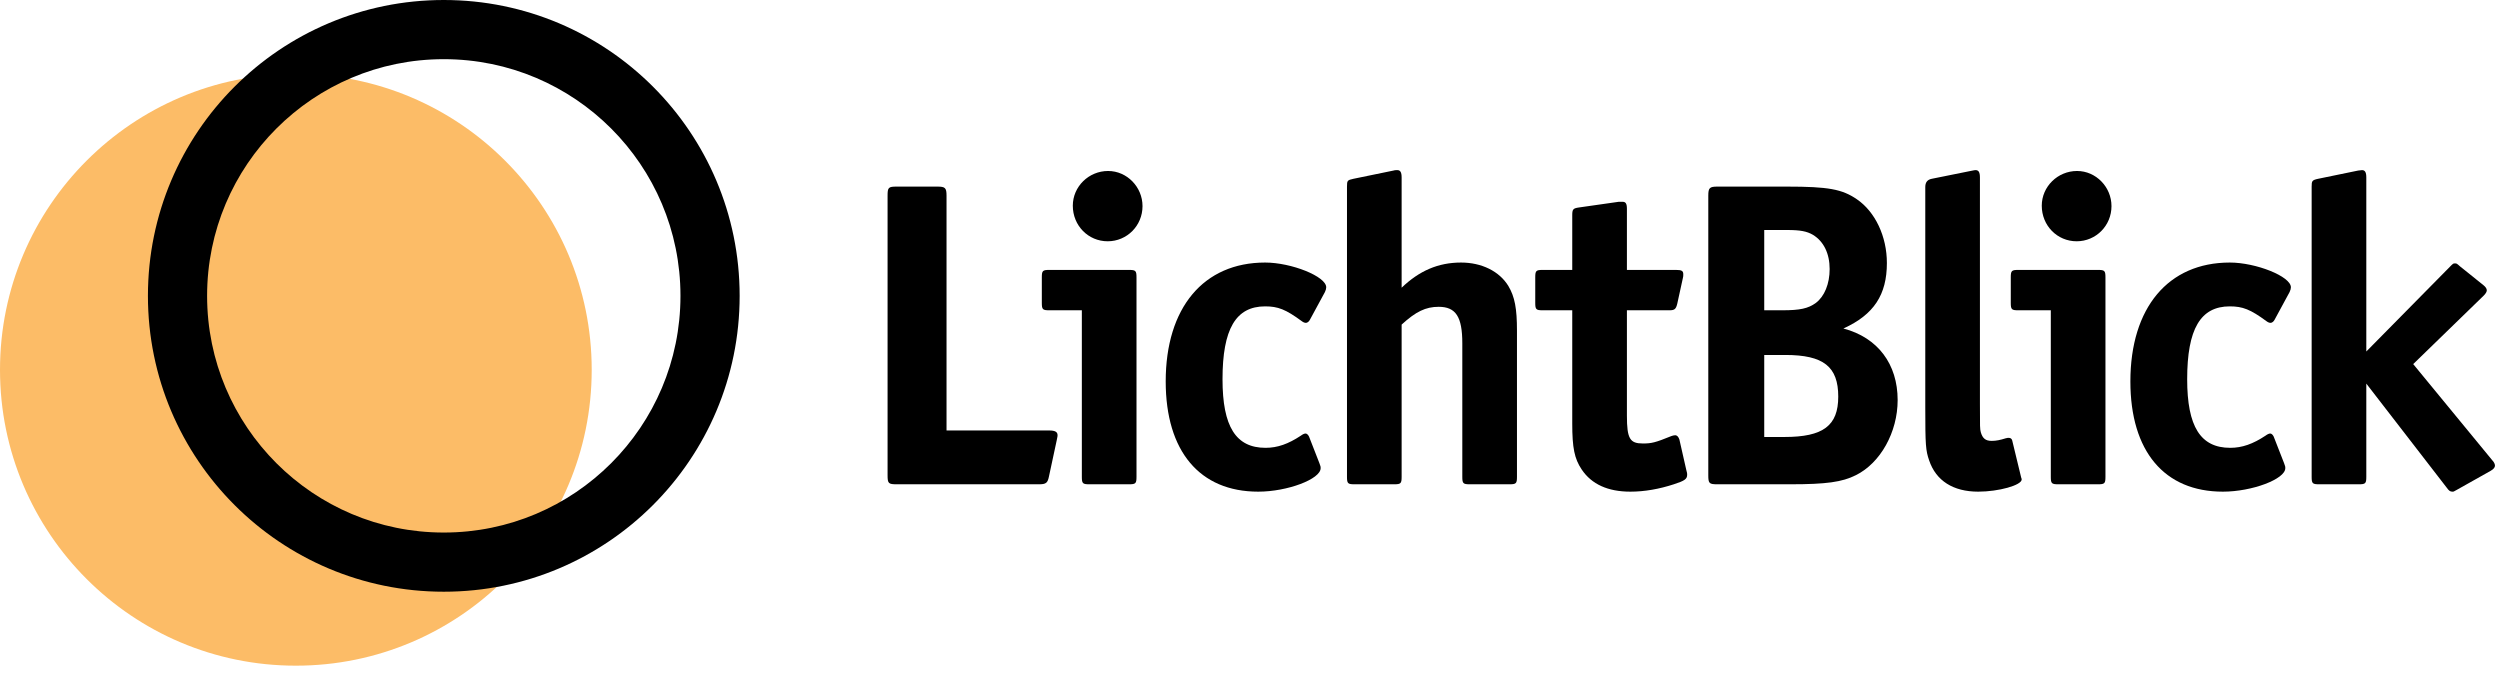 <?xml version="1.0" encoding="UTF-8"?>
<svg width="170px" height="46px" viewBox="0 0 170 46" version="1.1" xmlns="http://www.w3.org/2000/svg" xmlns:xlink="http://www.w3.org/1999/xlink">
    <title>default</title>
    <g id="Page-1" stroke="none" stroke-width="1" fill="none" fill-rule="evenodd">
        <g id="default">
            <circle id="Oval" fill="#FCBC67" fill-rule="nonzero" cx="20.118" cy="25.148" r="20.118"></circle>
            <path d="M30.178,36.213 C39.066,36.213 46.272,29.007 46.272,20.118 C46.272,11.23 39.066,4.024 30.178,4.024 C21.289,4.024 14.083,11.23 14.083,20.118 C14.083,29.007 21.289,36.213 30.178,36.213 Z M30.178,40.237 C41.288,40.237 50.296,31.229 50.296,20.118 C50.296,9.007 41.288,0 30.178,0 C19.066,0 10.059,9.007 10.059,20.118 C10.059,31.229 19.066,40.237 30.178,40.237 Z" id="Shape" fill="#000000"></path>
            <path d="M71.914,29.597 C71.914,29.361 71.738,29.272 71.329,29.272 L64.364,29.272 L64.364,13.309 C64.364,12.778 64.276,12.689 63.749,12.689 L60.97,12.689 C60.413,12.689 60.355,12.748 60.355,13.309 L60.355,32.311 C60.355,32.872 60.413,32.931 60.97,32.931 L70.656,32.931 C71.124,32.931 71.241,32.843 71.329,32.4 L71.855,29.951 C71.914,29.656 71.914,29.656 71.914,29.597 Z" id="Path" fill="#000000" fill-rule="nonzero"></path>
            <path d="M77.691,14.017 C77.691,12.719 76.638,11.627 75.35,11.627 C74.033,11.627 72.951,12.689 72.951,13.988 C72.951,15.345 74.004,16.407 75.321,16.407 C76.638,16.407 77.691,15.345 77.691,14.017 Z M77.282,32.429 L77.282,18.856 C77.282,18.414 77.223,18.355 76.784,18.355 L71.341,18.355 C70.902,18.355 70.844,18.414 70.844,18.856 L70.844,20.597 C70.844,21.04 70.902,21.099 71.341,21.099 L73.565,21.099 L73.565,32.429 C73.565,32.872 73.624,32.931 74.063,32.931 L76.784,32.931 C77.223,32.931 77.282,32.872 77.282,32.429 Z" id="Shape" fill="#000000" fill-rule="nonzero"></path>
            <path d="M90.183,19.535 C90.183,18.797 87.813,17.853 86.028,17.853 C81.843,17.853 79.268,20.922 79.268,25.938 C79.268,30.689 81.58,33.433 85.56,33.433 C87.55,33.433 89.803,32.577 89.803,31.839 C89.803,31.721 89.803,31.721 89.715,31.485 L89.013,29.685 C88.954,29.567 88.867,29.479 88.779,29.479 C88.691,29.479 88.574,29.538 88.457,29.626 C87.608,30.187 86.877,30.452 86.057,30.452 C84.038,30.452 83.131,29.007 83.131,25.79 C83.131,22.368 84.038,20.833 86.028,20.833 C86.906,20.833 87.433,21.04 88.516,21.836 C88.632,21.925 88.72,21.954 88.808,21.954 C88.896,21.954 89.013,21.866 89.071,21.748 L90.095,19.859 C90.154,19.741 90.183,19.623 90.183,19.535 Z" id="Path" fill="#000000" fill-rule="nonzero"></path>
            <path d="M95.311,32.429 L95.311,22.072 C96.277,21.187 96.95,20.863 97.828,20.863 C98.998,20.863 99.437,21.541 99.437,23.341 L99.437,32.429 C99.437,32.872 99.496,32.931 99.935,32.931 L102.656,32.931 C103.095,32.931 103.154,32.872 103.154,32.429 L103.154,22.486 C103.154,20.981 103.007,20.184 102.568,19.446 C101.954,18.443 100.754,17.853 99.349,17.853 C97.798,17.853 96.511,18.414 95.311,19.564 L95.311,12.07 C95.311,11.716 95.223,11.568 95.018,11.568 C94.96,11.568 94.843,11.568 94.755,11.598 L92.034,12.158 C91.624,12.247 91.595,12.276 91.595,12.689 L91.595,32.429 C91.595,32.872 91.653,32.931 92.092,32.931 L94.814,32.931 C95.253,32.931 95.311,32.872 95.311,32.429 Z" id="Path" fill="#000000" fill-rule="nonzero"></path>
            <path d="M114.727,32.282 C114.727,32.193 114.727,32.164 114.668,31.957 L114.2,29.892 C114.141,29.715 114.053,29.597 113.908,29.597 C113.82,29.597 113.732,29.626 113.644,29.656 C112.561,30.098 112.298,30.157 111.713,30.157 C110.834,30.157 110.63,29.833 110.63,28.269 L110.63,21.099 L113.527,21.099 C113.878,21.099 113.966,21.01 114.053,20.656 L114.434,18.915 C114.463,18.827 114.463,18.738 114.463,18.65 C114.463,18.414 114.346,18.355 113.966,18.355 L110.63,18.355 L110.63,14.194 C110.63,13.84 110.542,13.722 110.337,13.722 L110.074,13.722 L107.382,14.106 C106.972,14.165 106.913,14.224 106.913,14.637 L106.913,18.355 L104.895,18.355 C104.455,18.355 104.397,18.414 104.397,18.856 L104.397,20.597 C104.397,21.04 104.455,21.099 104.895,21.099 L106.913,21.099 L106.913,28.8 C106.913,30.452 107.06,31.19 107.557,31.928 C108.23,32.931 109.342,33.433 110.864,33.433 C111.83,33.433 112.825,33.256 113.82,32.931 C114.551,32.695 114.727,32.577 114.727,32.282 Z" id="Path" fill="#000000" fill-rule="nonzero"></path>
            <path d="M129.04,27.207 C129.04,24.758 127.694,22.958 125.352,22.338 C127.43,21.394 128.308,20.037 128.308,17.883 C128.308,16.083 127.518,14.401 126.26,13.545 C125.265,12.866 124.328,12.689 121.519,12.689 L116.778,12.689 C116.252,12.689 116.164,12.778 116.164,13.309 L116.164,32.311 C116.164,32.872 116.223,32.931 116.778,32.931 L121.753,32.931 C124.182,32.931 125.265,32.783 126.201,32.311 C127.869,31.485 129.04,29.39 129.04,27.207 Z M124.416,18.296 C124.416,19.299 124.065,20.155 123.48,20.597 C122.953,20.981 122.397,21.099 121.197,21.099 L119.968,21.099 L119.968,15.64 L121.519,15.64 C122.426,15.64 122.865,15.729 123.275,15.965 C124.006,16.407 124.416,17.233 124.416,18.296 Z M125.001,26.971 C125.001,28.948 123.977,29.715 121.344,29.715 L119.968,29.715 L119.968,24.138 L121.402,24.138 C124.006,24.138 125.001,24.935 125.001,26.971 Z" id="Shape" fill="#000000" fill-rule="nonzero"></path>
            <path d="M137.474,32.606 C137.474,32.577 137.474,32.547 137.444,32.488 L137.415,32.37 L136.83,29.951 C136.801,29.833 136.713,29.774 136.596,29.774 C136.567,29.774 136.479,29.774 136.391,29.803 C136.011,29.921 135.748,29.98 135.426,29.98 C135.016,29.98 134.811,29.803 134.694,29.39 C134.635,29.154 134.635,29.095 134.635,27.443 L134.635,12.07 C134.635,11.716 134.547,11.568 134.343,11.568 C134.284,11.568 134.284,11.568 133.992,11.627 L131.358,12.158 C131.065,12.217 130.919,12.394 130.919,12.719 L130.919,27.708 C130.919,30.275 130.948,30.63 131.182,31.308 C131.65,32.695 132.821,33.433 134.518,33.433 C135.923,33.433 137.474,32.99 137.474,32.606 Z" id="Path" fill="#000000" fill-rule="nonzero"></path>
            <path d="M143.581,14.017 C143.581,12.719 142.527,11.627 141.24,11.627 C139.923,11.627 138.84,12.689 138.84,13.988 C138.84,15.345 139.894,16.407 141.211,16.407 C142.527,16.407 143.581,15.345 143.581,14.017 Z M143.171,32.429 L143.171,18.856 C143.171,18.414 143.113,18.355 142.674,18.355 L137.231,18.355 C136.792,18.355 136.733,18.414 136.733,18.856 L136.733,20.597 C136.733,21.04 136.792,21.099 137.231,21.099 L139.455,21.099 L139.455,32.429 C139.455,32.872 139.513,32.931 139.952,32.931 L142.674,32.931 C143.113,32.931 143.171,32.872 143.171,32.429 Z" id="Shape" fill="#000000" fill-rule="nonzero"></path>
            <path d="M155.781,19.535 C155.781,18.797 153.41,17.853 151.625,17.853 C147.441,17.853 144.866,20.922 144.866,25.938 C144.866,30.689 147.177,33.433 151.157,33.433 C153.147,33.433 155.4,32.577 155.4,31.839 C155.4,31.721 155.4,31.721 155.313,31.485 L154.61,29.685 C154.552,29.567 154.464,29.479 154.376,29.479 C154.288,29.479 154.171,29.538 154.054,29.626 C153.206,30.187 152.474,30.452 151.655,30.452 C149.635,30.452 148.728,29.007 148.728,25.79 C148.728,22.368 149.635,20.833 151.625,20.833 C152.503,20.833 153.03,21.04 154.113,21.836 C154.23,21.925 154.318,21.954 154.405,21.954 C154.493,21.954 154.61,21.866 154.669,21.748 L155.693,19.859 C155.751,19.741 155.781,19.623 155.781,19.535 Z" id="Path" fill="#000000" fill-rule="nonzero"></path>
            <path d="M169.658,31.662 C169.658,31.574 169.6,31.426 169.482,31.308 L164.098,24.758 L168.897,20.096 C169.043,19.948 169.102,19.83 169.102,19.741 C169.102,19.623 169.014,19.505 168.868,19.387 L167.288,18.119 C167.054,17.912 167.054,17.912 166.936,17.912 C166.819,17.912 166.819,17.912 166.585,18.148 L160.909,23.902 L160.909,12.07 C160.909,11.716 160.821,11.568 160.616,11.568 L160.352,11.598 L157.631,12.158 C157.221,12.247 157.192,12.306 157.192,12.689 L157.192,32.429 C157.192,32.872 157.251,32.931 157.69,32.931 L160.411,32.931 C160.85,32.931 160.909,32.872 160.909,32.429 L160.909,26.085 L166.381,33.167 C166.527,33.374 166.615,33.433 166.761,33.433 C166.849,33.433 166.849,33.433 167.054,33.315 L169.365,32.016 C169.57,31.898 169.658,31.78 169.658,31.662 Z" id="Path" fill="#000000" fill-rule="nonzero"></path>
        </g>
    </g>
</svg>